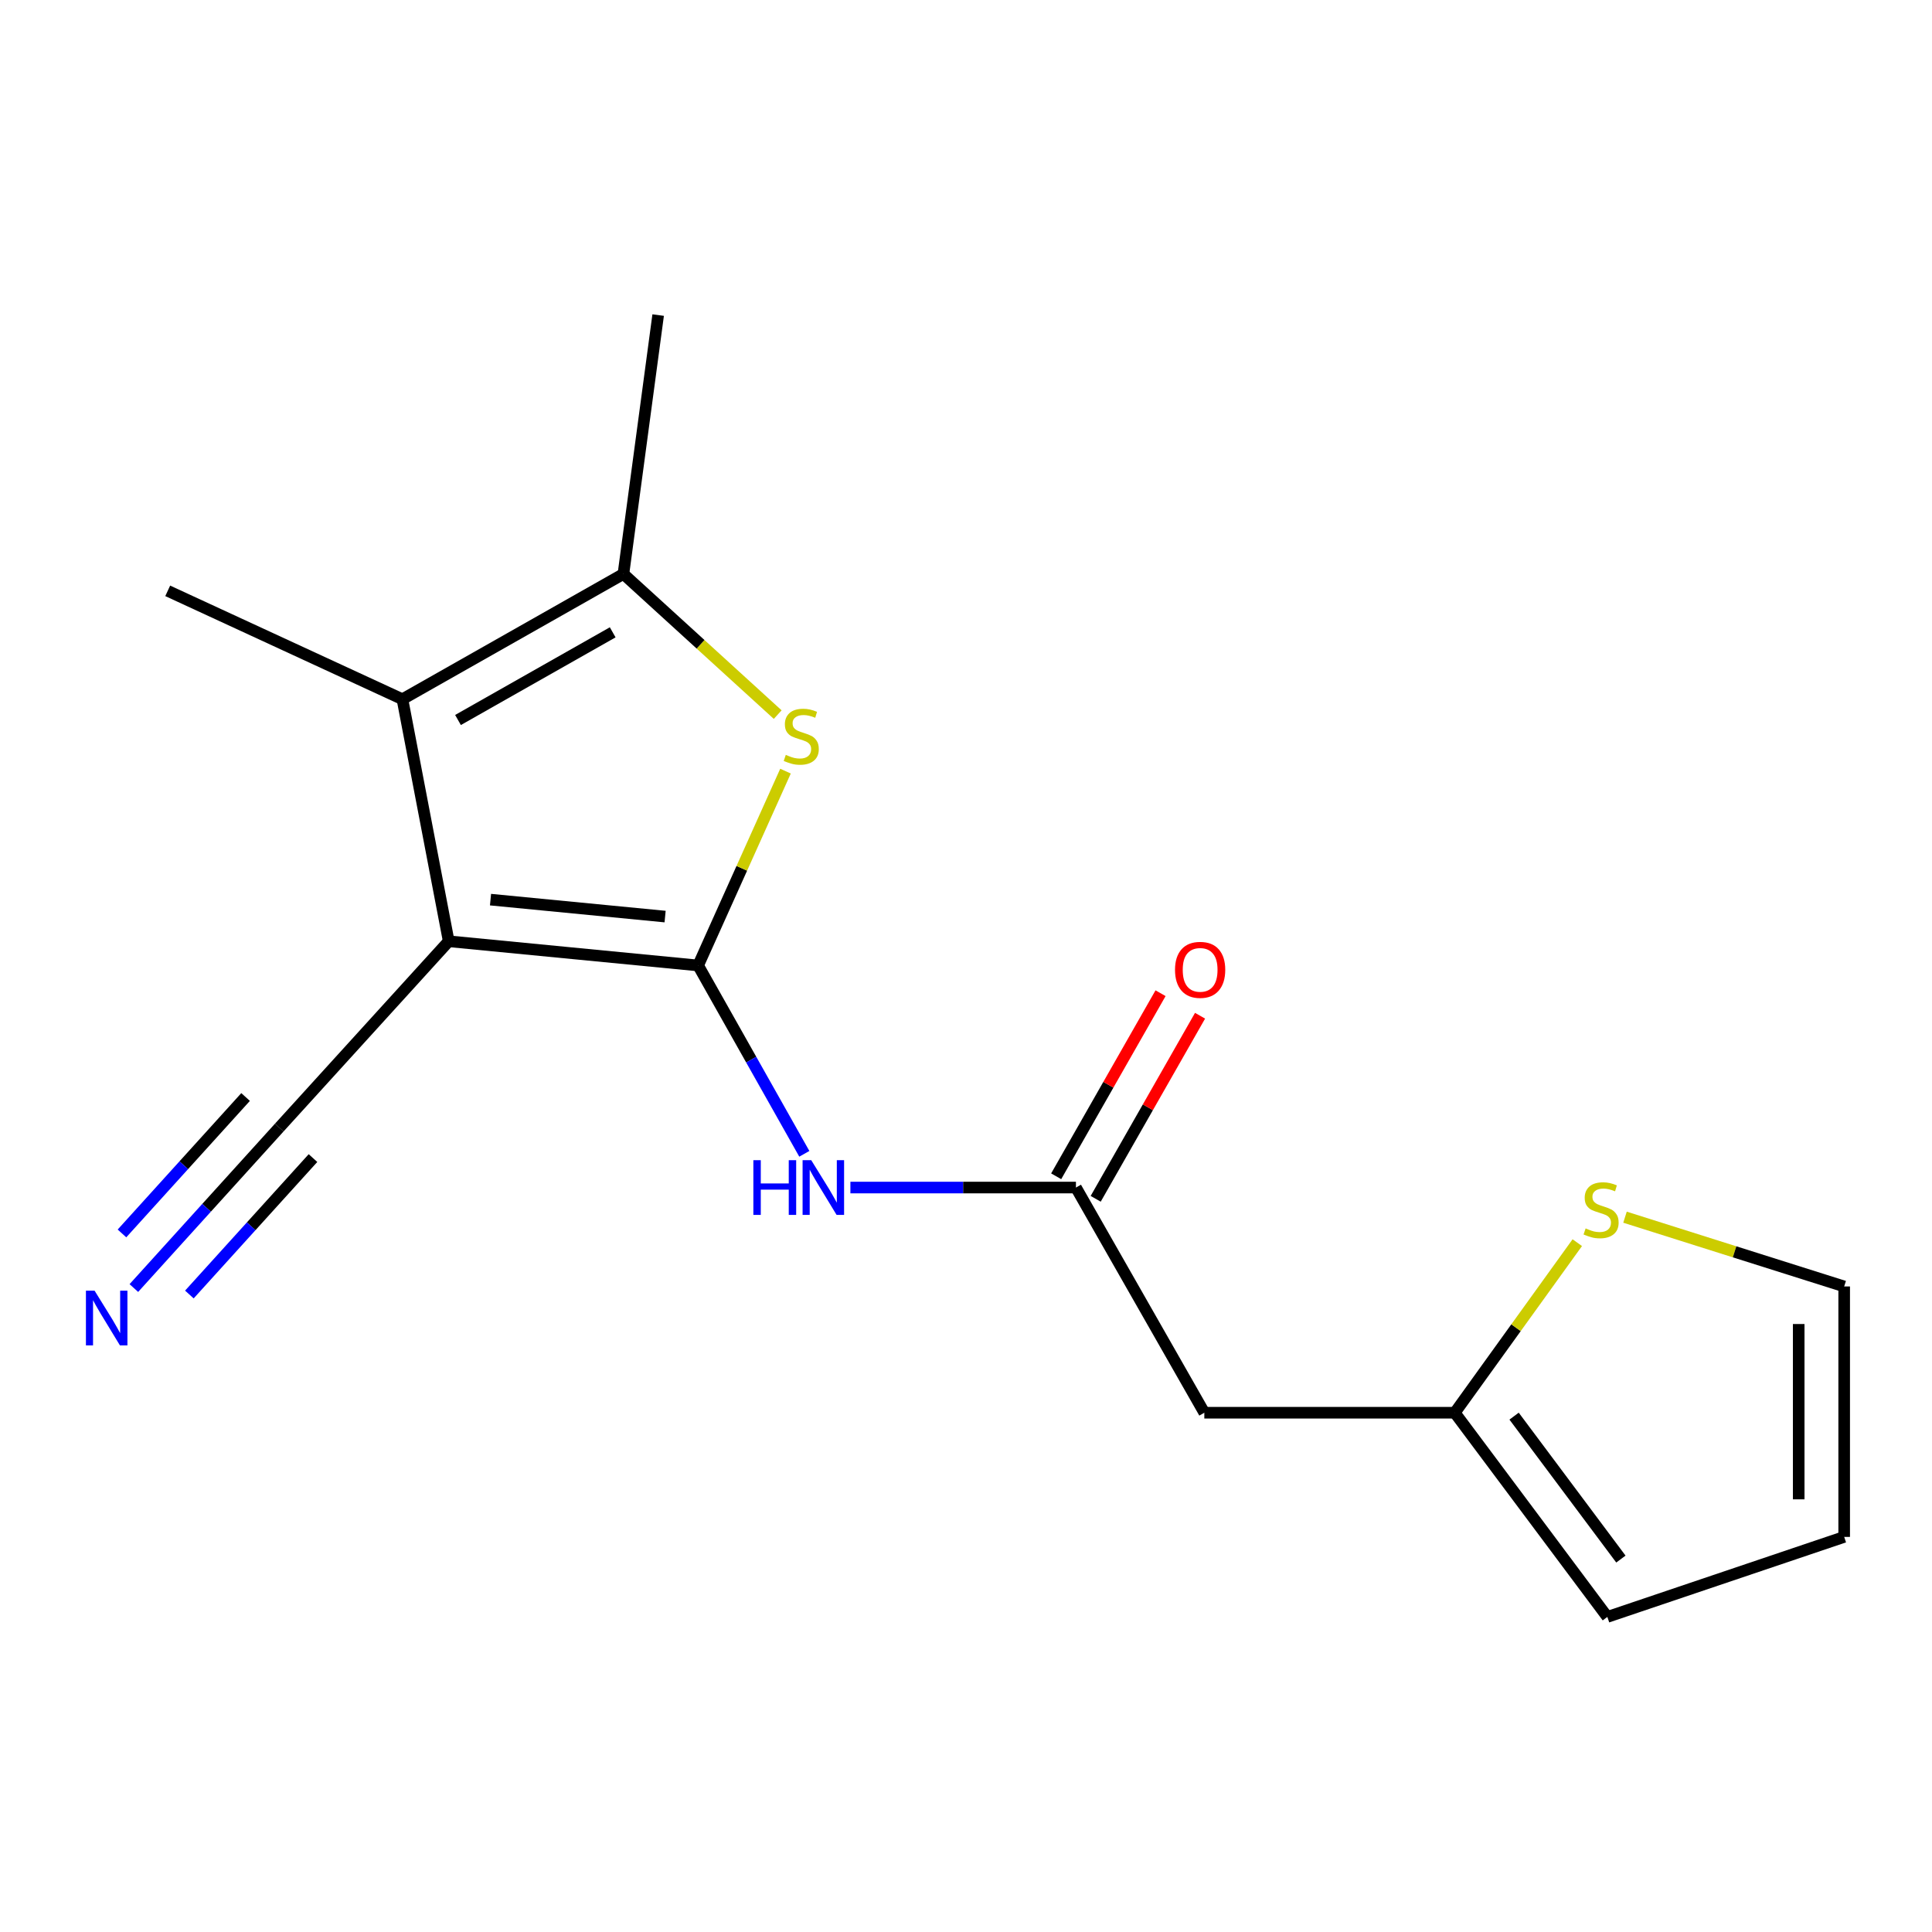 <?xml version='1.0' encoding='iso-8859-1'?>
<svg version='1.1' baseProfile='full'
              xmlns='http://www.w3.org/2000/svg'
                      xmlns:rdkit='http://www.rdkit.org/xml'
                      xmlns:xlink='http://www.w3.org/1999/xlink'
                  xml:space='preserve'
width='1000px' height='1000px' viewBox='0 0 1000 1000'>
<!-- END OF HEADER -->
<rect style='opacity:1.0;fill:#FFFFFF;stroke:none' width='1000' height='1000' x='0' y='0'> </rect>
<path class='bond-0' d='M 361.349,499.725 L 232.253,487.198' style='fill:none;fill-rule:evenodd;stroke:#000000;stroke-width:6px;stroke-linecap:butt;stroke-linejoin:miter;stroke-opacity:1' />
<path class='bond-0' d='M 344.258,474.418 L 253.891,465.648' style='fill:none;fill-rule:evenodd;stroke:#000000;stroke-width:6px;stroke-linecap:butt;stroke-linejoin:miter;stroke-opacity:1' />
<path class='bond-1' d='M 361.349,499.725 L 383.962,449.43' style='fill:none;fill-rule:evenodd;stroke:#000000;stroke-width:6px;stroke-linecap:butt;stroke-linejoin:miter;stroke-opacity:1' />
<path class='bond-1' d='M 383.962,449.43 L 406.575,399.134' style='fill:none;fill-rule:evenodd;stroke:#CCCC00;stroke-width:6px;stroke-linecap:butt;stroke-linejoin:miter;stroke-opacity:1' />
<path class='bond-4' d='M 361.349,499.725 L 388.831,548.469' style='fill:none;fill-rule:evenodd;stroke:#000000;stroke-width:6px;stroke-linecap:butt;stroke-linejoin:miter;stroke-opacity:1' />
<path class='bond-4' d='M 388.831,548.469 L 416.314,597.213' style='fill:none;fill-rule:evenodd;stroke:#0000FF;stroke-width:6px;stroke-linecap:butt;stroke-linejoin:miter;stroke-opacity:1' />
<path class='bond-2' d='M 232.253,487.198 L 208.296,361.92' style='fill:none;fill-rule:evenodd;stroke:#000000;stroke-width:6px;stroke-linecap:butt;stroke-linejoin:miter;stroke-opacity:1' />
<path class='bond-6' d='M 232.253,487.198 L 144.559,583.614' style='fill:none;fill-rule:evenodd;stroke:#000000;stroke-width:6px;stroke-linecap:butt;stroke-linejoin:miter;stroke-opacity:1' />
<path class='bond-3' d='M 402.535,369.883 L 362.607,333.484' style='fill:none;fill-rule:evenodd;stroke:#CCCC00;stroke-width:6px;stroke-linecap:butt;stroke-linejoin:miter;stroke-opacity:1' />
<path class='bond-3' d='M 362.607,333.484 L 322.68,297.085' style='fill:none;fill-rule:evenodd;stroke:#000000;stroke-width:6px;stroke-linecap:butt;stroke-linejoin:miter;stroke-opacity:1' />
<path class='bond-15' d='M 208.296,361.92 L 86.811,305.82' style='fill:none;fill-rule:evenodd;stroke:#000000;stroke-width:6px;stroke-linecap:butt;stroke-linejoin:miter;stroke-opacity:1' />
<path class='bond-17' d='M 208.296,361.92 L 322.68,297.085' style='fill:none;fill-rule:evenodd;stroke:#000000;stroke-width:6px;stroke-linecap:butt;stroke-linejoin:miter;stroke-opacity:1' />
<path class='bond-17' d='M 237.061,372.673 L 317.13,327.288' style='fill:none;fill-rule:evenodd;stroke:#000000;stroke-width:6px;stroke-linecap:butt;stroke-linejoin:miter;stroke-opacity:1' />
<path class='bond-16' d='M 322.68,297.085 L 340.661,163.085' style='fill:none;fill-rule:evenodd;stroke:#000000;stroke-width:6px;stroke-linecap:butt;stroke-linejoin:miter;stroke-opacity:1' />
<path class='bond-5' d='M 440.167,614.672 L 498.534,614.672' style='fill:none;fill-rule:evenodd;stroke:#0000FF;stroke-width:6px;stroke-linecap:butt;stroke-linejoin:miter;stroke-opacity:1' />
<path class='bond-5' d='M 498.534,614.672 L 556.901,614.672' style='fill:none;fill-rule:evenodd;stroke:#000000;stroke-width:6px;stroke-linecap:butt;stroke-linejoin:miter;stroke-opacity:1' />
<path class='bond-7' d='M 556.901,614.672 L 623.358,731.227' style='fill:none;fill-rule:evenodd;stroke:#000000;stroke-width:6px;stroke-linecap:butt;stroke-linejoin:miter;stroke-opacity:1' />
<path class='bond-12' d='M 567.126,620.501 L 594.137,573.122' style='fill:none;fill-rule:evenodd;stroke:#000000;stroke-width:6px;stroke-linecap:butt;stroke-linejoin:miter;stroke-opacity:1' />
<path class='bond-12' d='M 594.137,573.122 L 621.147,525.743' style='fill:none;fill-rule:evenodd;stroke:#FF0000;stroke-width:6px;stroke-linecap:butt;stroke-linejoin:miter;stroke-opacity:1' />
<path class='bond-12' d='M 546.677,608.843 L 573.688,561.464' style='fill:none;fill-rule:evenodd;stroke:#000000;stroke-width:6px;stroke-linecap:butt;stroke-linejoin:miter;stroke-opacity:1' />
<path class='bond-12' d='M 573.688,561.464 L 600.699,514.085' style='fill:none;fill-rule:evenodd;stroke:#FF0000;stroke-width:6px;stroke-linecap:butt;stroke-linejoin:miter;stroke-opacity:1' />
<path class='bond-8' d='M 144.559,583.614 L 106.921,625.152' style='fill:none;fill-rule:evenodd;stroke:#000000;stroke-width:6px;stroke-linecap:butt;stroke-linejoin:miter;stroke-opacity:1' />
<path class='bond-8' d='M 106.921,625.152 L 69.284,666.69' style='fill:none;fill-rule:evenodd;stroke:#0000FF;stroke-width:6px;stroke-linecap:butt;stroke-linejoin:miter;stroke-opacity:1' />
<path class='bond-8' d='M 127.116,567.809 L 95.124,603.116' style='fill:none;fill-rule:evenodd;stroke:#000000;stroke-width:6px;stroke-linecap:butt;stroke-linejoin:miter;stroke-opacity:1' />
<path class='bond-8' d='M 95.124,603.116 L 63.132,638.424' style='fill:none;fill-rule:evenodd;stroke:#0000FF;stroke-width:6px;stroke-linecap:butt;stroke-linejoin:miter;stroke-opacity:1' />
<path class='bond-8' d='M 162.002,599.419 L 130.01,634.727' style='fill:none;fill-rule:evenodd;stroke:#000000;stroke-width:6px;stroke-linecap:butt;stroke-linejoin:miter;stroke-opacity:1' />
<path class='bond-8' d='M 130.01,634.727 L 98.018,670.034' style='fill:none;fill-rule:evenodd;stroke:#0000FF;stroke-width:6px;stroke-linecap:butt;stroke-linejoin:miter;stroke-opacity:1' />
<path class='bond-9' d='M 623.358,731.227 L 752.99,731.227' style='fill:none;fill-rule:evenodd;stroke:#000000;stroke-width:6px;stroke-linecap:butt;stroke-linejoin:miter;stroke-opacity:1' />
<path class='bond-10' d='M 752.99,731.227 L 784.695,687.214' style='fill:none;fill-rule:evenodd;stroke:#000000;stroke-width:6px;stroke-linecap:butt;stroke-linejoin:miter;stroke-opacity:1' />
<path class='bond-10' d='M 784.695,687.214 L 816.4,643.202' style='fill:none;fill-rule:evenodd;stroke:#CCCC00;stroke-width:6px;stroke-linecap:butt;stroke-linejoin:miter;stroke-opacity:1' />
<path class='bond-13' d='M 752.99,731.227 L 831.962,836.915' style='fill:none;fill-rule:evenodd;stroke:#000000;stroke-width:6px;stroke-linecap:butt;stroke-linejoin:miter;stroke-opacity:1' />
<path class='bond-13' d='M 783.692,732.99 L 838.972,806.972' style='fill:none;fill-rule:evenodd;stroke:#000000;stroke-width:6px;stroke-linecap:butt;stroke-linejoin:miter;stroke-opacity:1' />
<path class='bond-11' d='M 841.098,630.013 L 897.822,647.941' style='fill:none;fill-rule:evenodd;stroke:#CCCC00;stroke-width:6px;stroke-linecap:butt;stroke-linejoin:miter;stroke-opacity:1' />
<path class='bond-11' d='M 897.822,647.941 L 954.545,665.868' style='fill:none;fill-rule:evenodd;stroke:#000000;stroke-width:6px;stroke-linecap:butt;stroke-linejoin:miter;stroke-opacity:1' />
<path class='bond-18' d='M 954.545,665.868 L 954.545,795.5' style='fill:none;fill-rule:evenodd;stroke:#000000;stroke-width:6px;stroke-linecap:butt;stroke-linejoin:miter;stroke-opacity:1' />
<path class='bond-18' d='M 931.007,685.313 L 931.007,776.055' style='fill:none;fill-rule:evenodd;stroke:#000000;stroke-width:6px;stroke-linecap:butt;stroke-linejoin:miter;stroke-opacity:1' />
<path class='bond-14' d='M 831.962,836.915 L 954.545,795.5' style='fill:none;fill-rule:evenodd;stroke:#000000;stroke-width:6px;stroke-linecap:butt;stroke-linejoin:miter;stroke-opacity:1' />
<path  class='atom-2' d='M 406.729 390.72
Q 407.049 390.84, 408.369 391.4
Q 409.689 391.96, 411.129 392.32
Q 412.609 392.64, 414.049 392.64
Q 416.729 392.64, 418.289 391.36
Q 419.849 390.04, 419.849 387.76
Q 419.849 386.2, 419.049 385.24
Q 418.289 384.28, 417.089 383.76
Q 415.889 383.24, 413.889 382.64
Q 411.369 381.88, 409.849 381.16
Q 408.369 380.44, 407.289 378.92
Q 406.249 377.4, 406.249 374.84
Q 406.249 371.28, 408.649 369.08
Q 411.089 366.88, 415.889 366.88
Q 419.169 366.88, 422.889 368.44
L 421.969 371.52
Q 418.569 370.12, 416.009 370.12
Q 413.249 370.12, 411.729 371.28
Q 410.209 372.4, 410.249 374.36
Q 410.249 375.88, 411.009 376.8
Q 411.809 377.72, 412.929 378.24
Q 414.089 378.76, 416.009 379.36
Q 418.569 380.16, 420.089 380.96
Q 421.609 381.76, 422.689 383.4
Q 423.809 385, 423.809 387.76
Q 423.809 391.68, 421.169 393.8
Q 418.569 395.88, 414.209 395.88
Q 411.689 395.88, 409.769 395.32
Q 407.889 394.8, 405.649 393.88
L 406.729 390.72
' fill='#CCCC00'/>
<path  class='atom-5' d='M 389.938 600.512
L 393.778 600.512
L 393.778 612.552
L 408.258 612.552
L 408.258 600.512
L 412.098 600.512
L 412.098 628.832
L 408.258 628.832
L 408.258 615.752
L 393.778 615.752
L 393.778 628.832
L 389.938 628.832
L 389.938 600.512
' fill='#0000FF'/>
<path  class='atom-5' d='M 419.898 600.512
L 429.178 615.512
Q 430.098 616.992, 431.578 619.672
Q 433.058 622.352, 433.138 622.512
L 433.138 600.512
L 436.898 600.512
L 436.898 628.832
L 433.018 628.832
L 423.058 612.432
Q 421.898 610.512, 420.658 608.312
Q 419.458 606.112, 419.098 605.432
L 419.098 628.832
L 415.418 628.832
L 415.418 600.512
L 419.898 600.512
' fill='#0000FF'/>
<path  class='atom-9' d='M 48.957 668.054
L 58.237 683.054
Q 59.157 684.534, 60.637 687.214
Q 62.117 689.894, 62.197 690.054
L 62.197 668.054
L 65.957 668.054
L 65.957 696.374
L 62.077 696.374
L 52.117 679.974
Q 50.957 678.054, 49.717 675.854
Q 48.517 673.654, 48.157 672.974
L 48.157 696.374
L 44.477 696.374
L 44.477 668.054
L 48.957 668.054
' fill='#0000FF'/>
<path  class='atom-11' d='M 820.719 635.821
Q 821.039 635.941, 822.359 636.501
Q 823.679 637.061, 825.119 637.421
Q 826.599 637.741, 828.039 637.741
Q 830.719 637.741, 832.279 636.461
Q 833.839 635.141, 833.839 632.861
Q 833.839 631.301, 833.039 630.341
Q 832.279 629.381, 831.079 628.861
Q 829.879 628.341, 827.879 627.741
Q 825.359 626.981, 823.839 626.261
Q 822.359 625.541, 821.279 624.021
Q 820.239 622.501, 820.239 619.941
Q 820.239 616.381, 822.639 614.181
Q 825.079 611.981, 829.879 611.981
Q 833.159 611.981, 836.879 613.541
L 835.959 616.621
Q 832.559 615.221, 829.999 615.221
Q 827.239 615.221, 825.719 616.381
Q 824.199 617.501, 824.239 619.461
Q 824.239 620.981, 824.999 621.901
Q 825.799 622.821, 826.919 623.341
Q 828.079 623.861, 829.999 624.461
Q 832.559 625.261, 834.079 626.061
Q 835.599 626.861, 836.679 628.501
Q 837.799 630.101, 837.799 632.861
Q 837.799 636.781, 835.159 638.901
Q 832.559 640.981, 828.199 640.981
Q 825.679 640.981, 823.759 640.421
Q 821.879 639.901, 819.639 638.981
L 820.719 635.821
' fill='#CCCC00'/>
<path  class='atom-13' d='M 608.188 501.989
Q 608.188 495.189, 611.548 491.389
Q 614.908 487.589, 621.188 487.589
Q 627.468 487.589, 630.828 491.389
Q 634.188 495.189, 634.188 501.989
Q 634.188 508.869, 630.788 512.789
Q 627.388 516.669, 621.188 516.669
Q 614.948 516.669, 611.548 512.789
Q 608.188 508.909, 608.188 501.989
M 621.188 513.469
Q 625.508 513.469, 627.828 510.589
Q 630.188 507.669, 630.188 501.989
Q 630.188 496.429, 627.828 493.629
Q 625.508 490.789, 621.188 490.789
Q 616.868 490.789, 614.508 493.589
Q 612.188 496.389, 612.188 501.989
Q 612.188 507.709, 614.508 510.589
Q 616.868 513.469, 621.188 513.469
' fill='#FF0000'/>
</svg>
